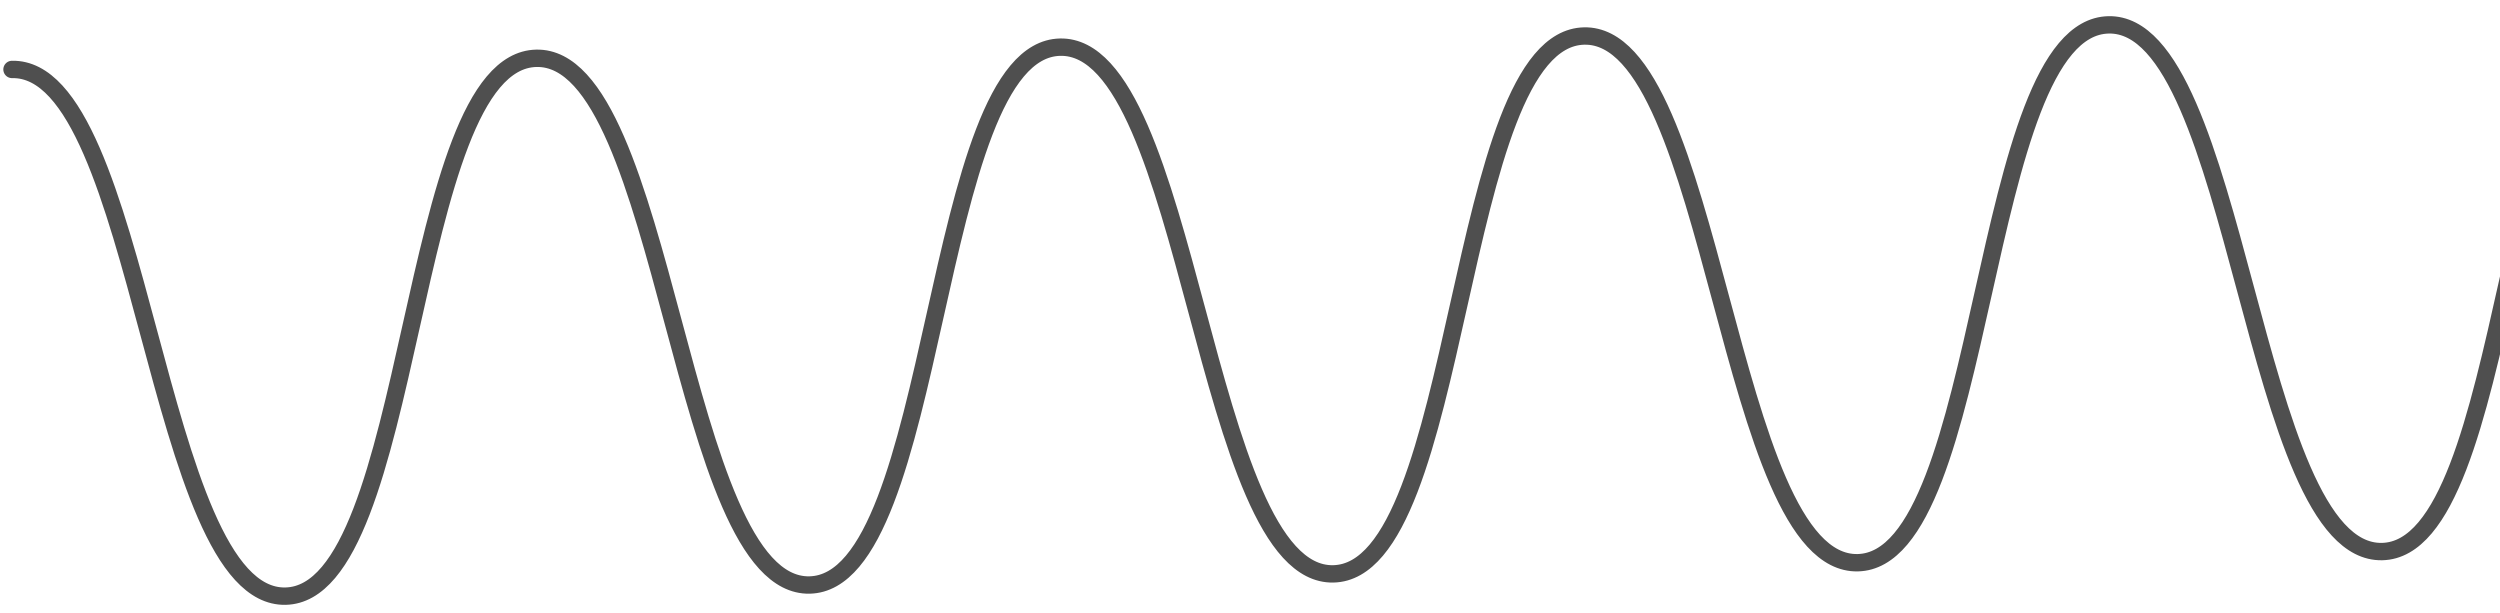 <?xml version="1.0" encoding="UTF-8"?> <svg xmlns="http://www.w3.org/2000/svg" width="432" height="106" viewBox="0 0 432 106" fill="none"> <path d="M2.073 12C24.726 11.518 26.682 103.498 49.335 103.016C71.988 102.534 70.032 10.555 92.685 10.073C115.338 9.591 117.293 101.571 139.893 101.09C162.547 100.608 160.591 8.629 183.19 8.149C205.843 7.667 207.799 99.646 230.398 99.166C253.052 98.684 251.096 6.705 273.747 6.223C296.401 5.741 298.357 97.721 321.01 97.239C343.662 96.757 341.706 4.778 364.359 4.296C387.012 3.814 388.968 95.794 411.622 95.312C434.273 94.83 432.317 2.851 454.971 2.369" stroke="#4F4F4F" stroke-width="3" stroke-miterlimit="10" stroke-linecap="round"></path> </svg> 